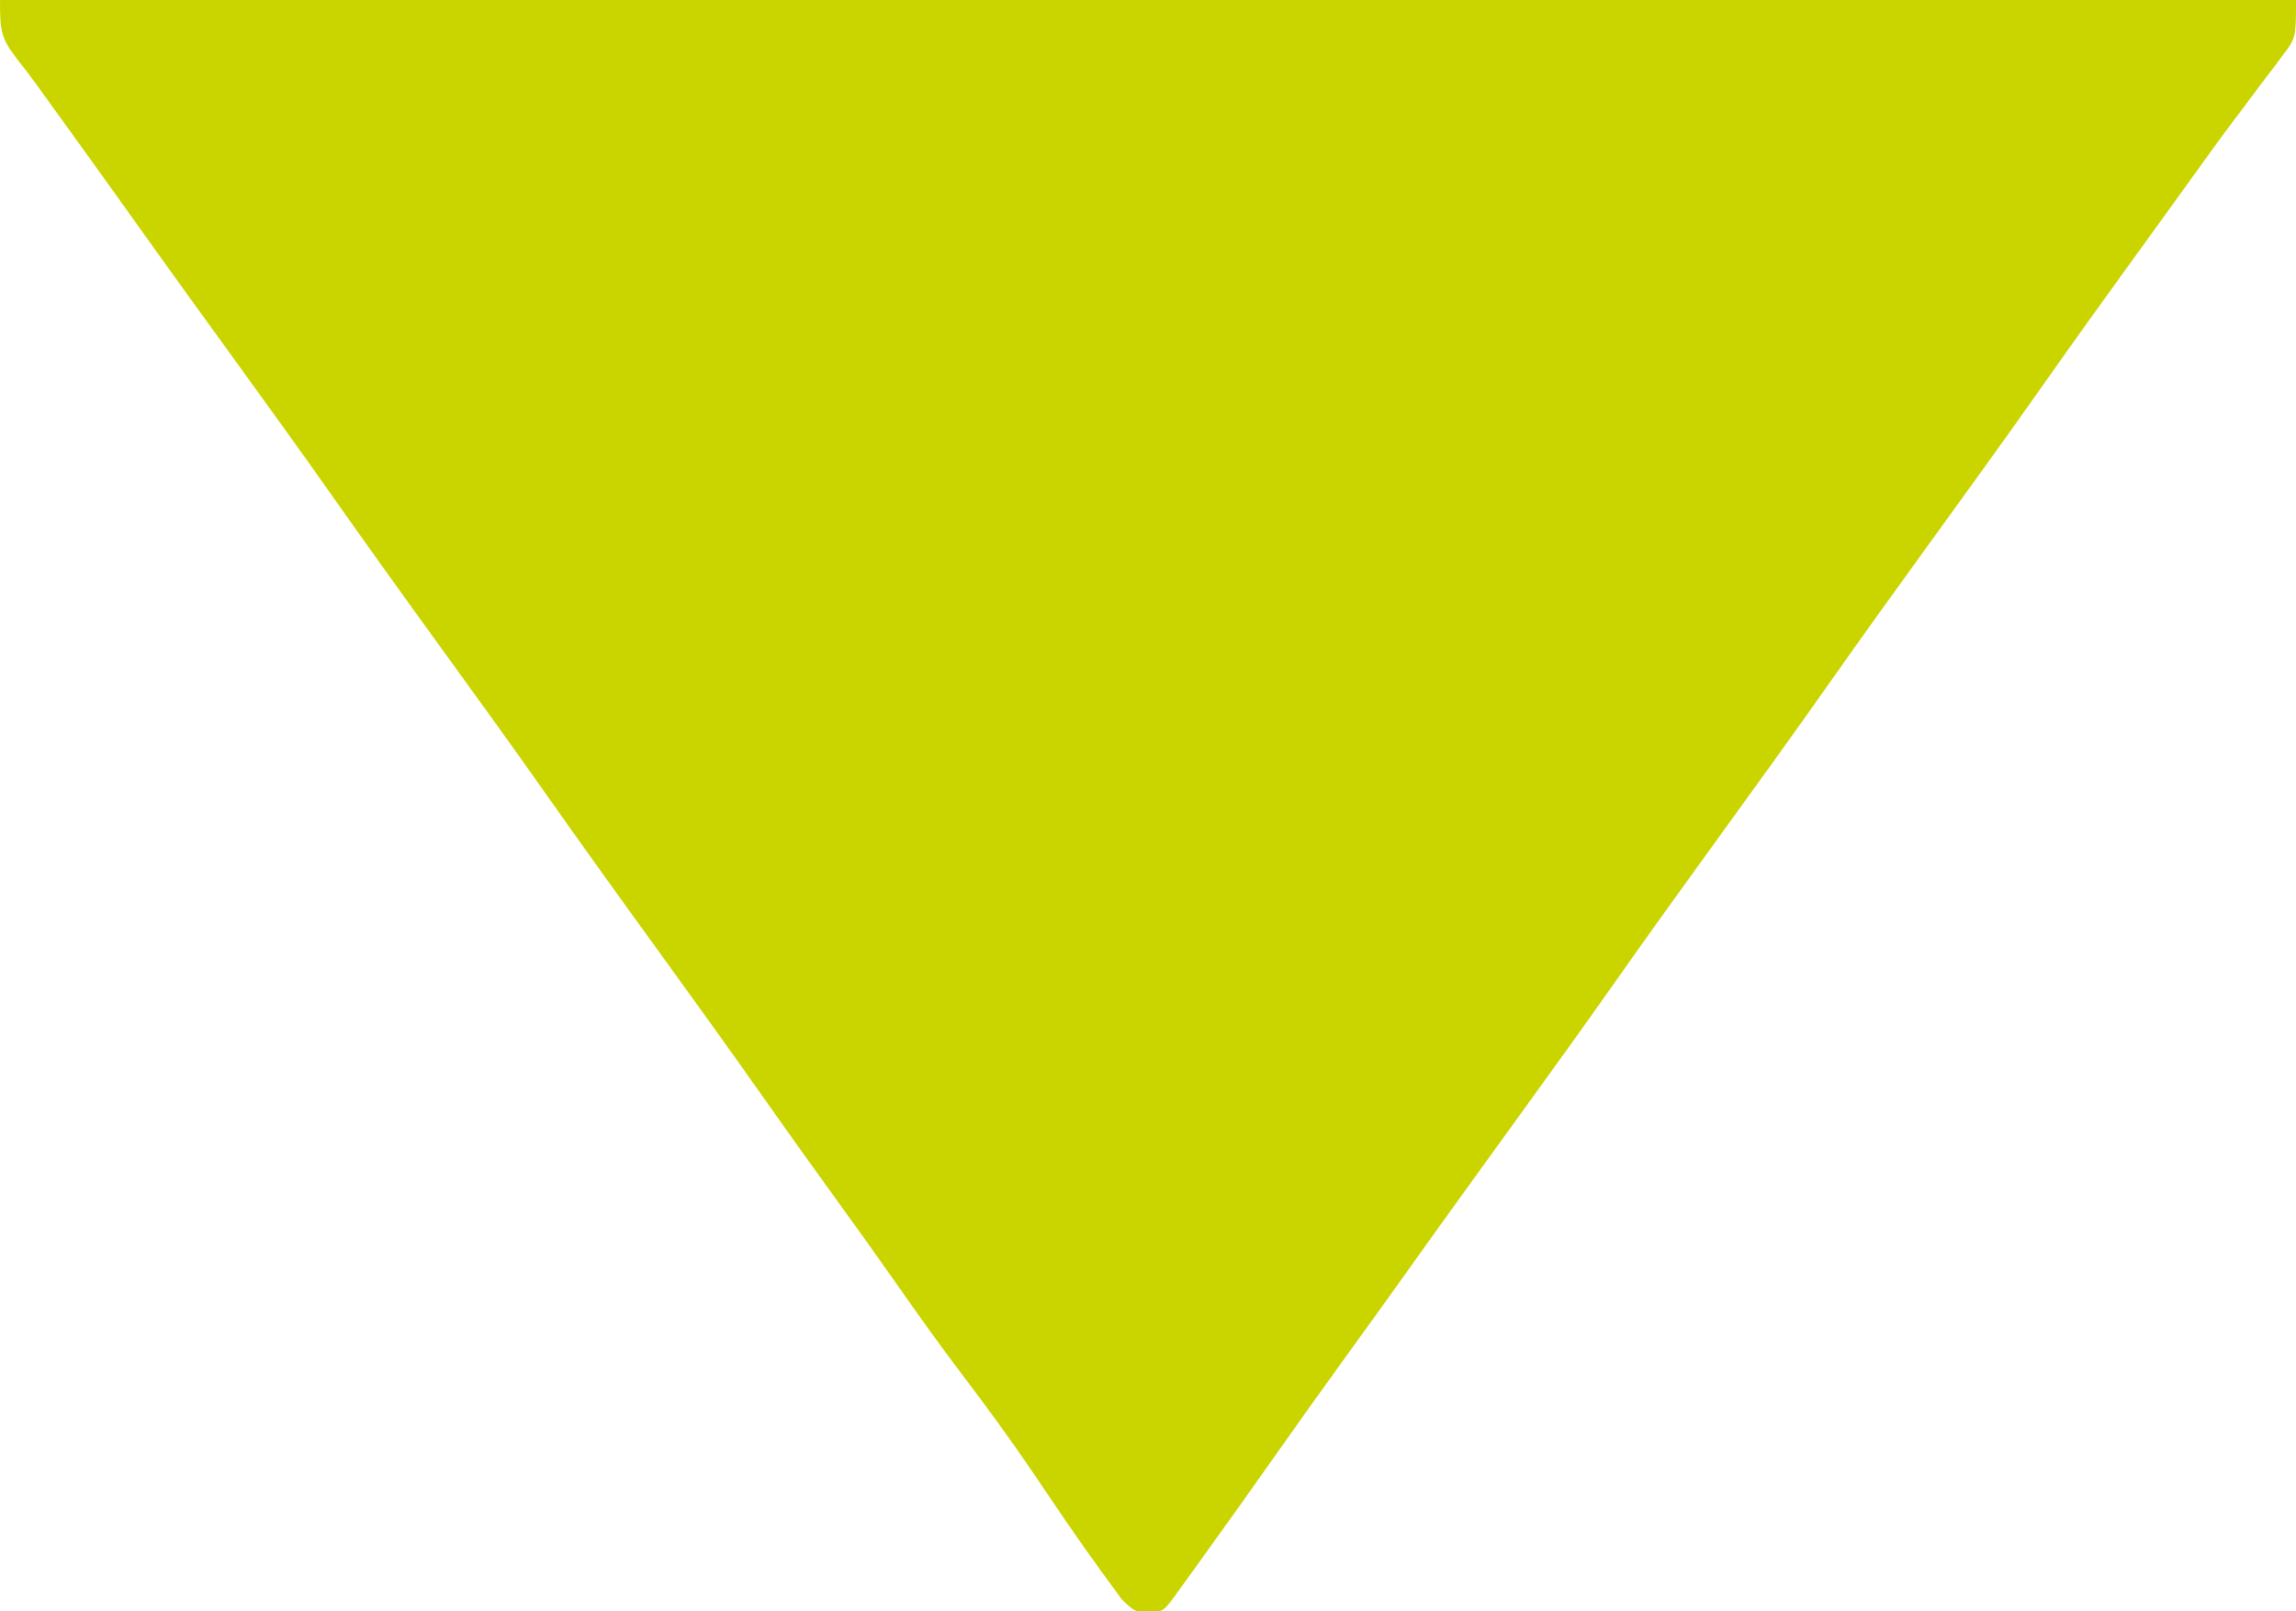 <?xml version="1.0" encoding="UTF-8"?>
<svg version="1.1" xmlns="http://www.w3.org/2000/svg" width="409" height="287">
<path d="M0 0 C134.97 0 269.94 0 409 0 C409 6.748 409 6.748 406.613 9.891 C406.094 10.591 405.574 11.291 405.039 12.012 C404.184 13.12 404.184 13.12 403.312 14.25 C402.11 15.859 400.908 17.468 399.707 19.078 C399.089 19.896 398.471 20.714 397.834 21.557 C395.001 25.331 392.252 29.166 389.5 33 C388.418 34.499 387.336 35.998 386.254 37.496 C385.718 38.238 385.182 38.981 384.629 39.746 C382.993 42.01 381.354 44.273 379.715 46.535 C374.434 53.827 369.18 61.136 364 68.5 C357.208 78.155 350.282 87.712 343.354 97.271 C337.525 105.316 331.717 113.374 326 121.5 C319.208 131.155 312.282 140.712 305.354 150.271 C299.525 158.316 293.717 166.374 288 174.5 C282.286 182.622 276.481 190.675 270.654 198.716 C267.871 202.559 265.091 206.404 262.312 210.25 C261.769 211.003 261.225 211.755 260.664 212.531 C257.027 217.568 253.409 222.619 249.803 227.679 C246.433 232.406 243.03 237.11 239.625 241.812 C235.378 247.681 231.168 253.574 227 259.5 C222.643 265.695 218.244 271.858 213.812 278 C213.247 278.784 212.682 279.569 212.1 280.377 C211.578 281.098 211.057 281.819 210.52 282.562 C210.057 283.203 209.594 283.844 209.116 284.504 C207.291 286.95 207.291 286.95 204.719 287.395 C202 287 202 287 199.781 284.824 C199.028 283.789 198.276 282.754 197.5 281.688 C197.078 281.114 196.655 280.541 196.22 279.95 C191.99 274.146 187.985 268.176 183.961 262.228 C179.954 256.323 175.764 250.595 171.448 244.914 C167.363 239.526 163.45 234.032 159.57 228.496 C155.925 223.298 152.227 218.14 148.5 213 C144.293 207.194 140.124 201.365 136 195.5 C129.746 186.609 123.379 177.802 117 169 C110.117 159.502 103.266 149.986 96.517 140.392 C90.752 132.208 84.874 124.106 79 116 C72.117 106.502 65.266 96.986 58.517 87.392 C53.293 79.977 47.976 72.629 42.654 65.284 C39.871 61.441 37.091 57.596 34.312 53.75 C33.769 52.997 33.225 52.245 32.664 51.469 C29.032 46.439 25.42 41.395 21.819 36.343 C17.755 30.645 13.655 24.973 9.553 19.303 C8.521 17.877 7.494 16.448 6.47 15.016 C5.508 13.697 4.52 12.397 3.502 11.121 C0.155 6.829 0 5.856 0 0 Z " fill="#CAD500" transform="translate(0,0)"/>
</svg>

